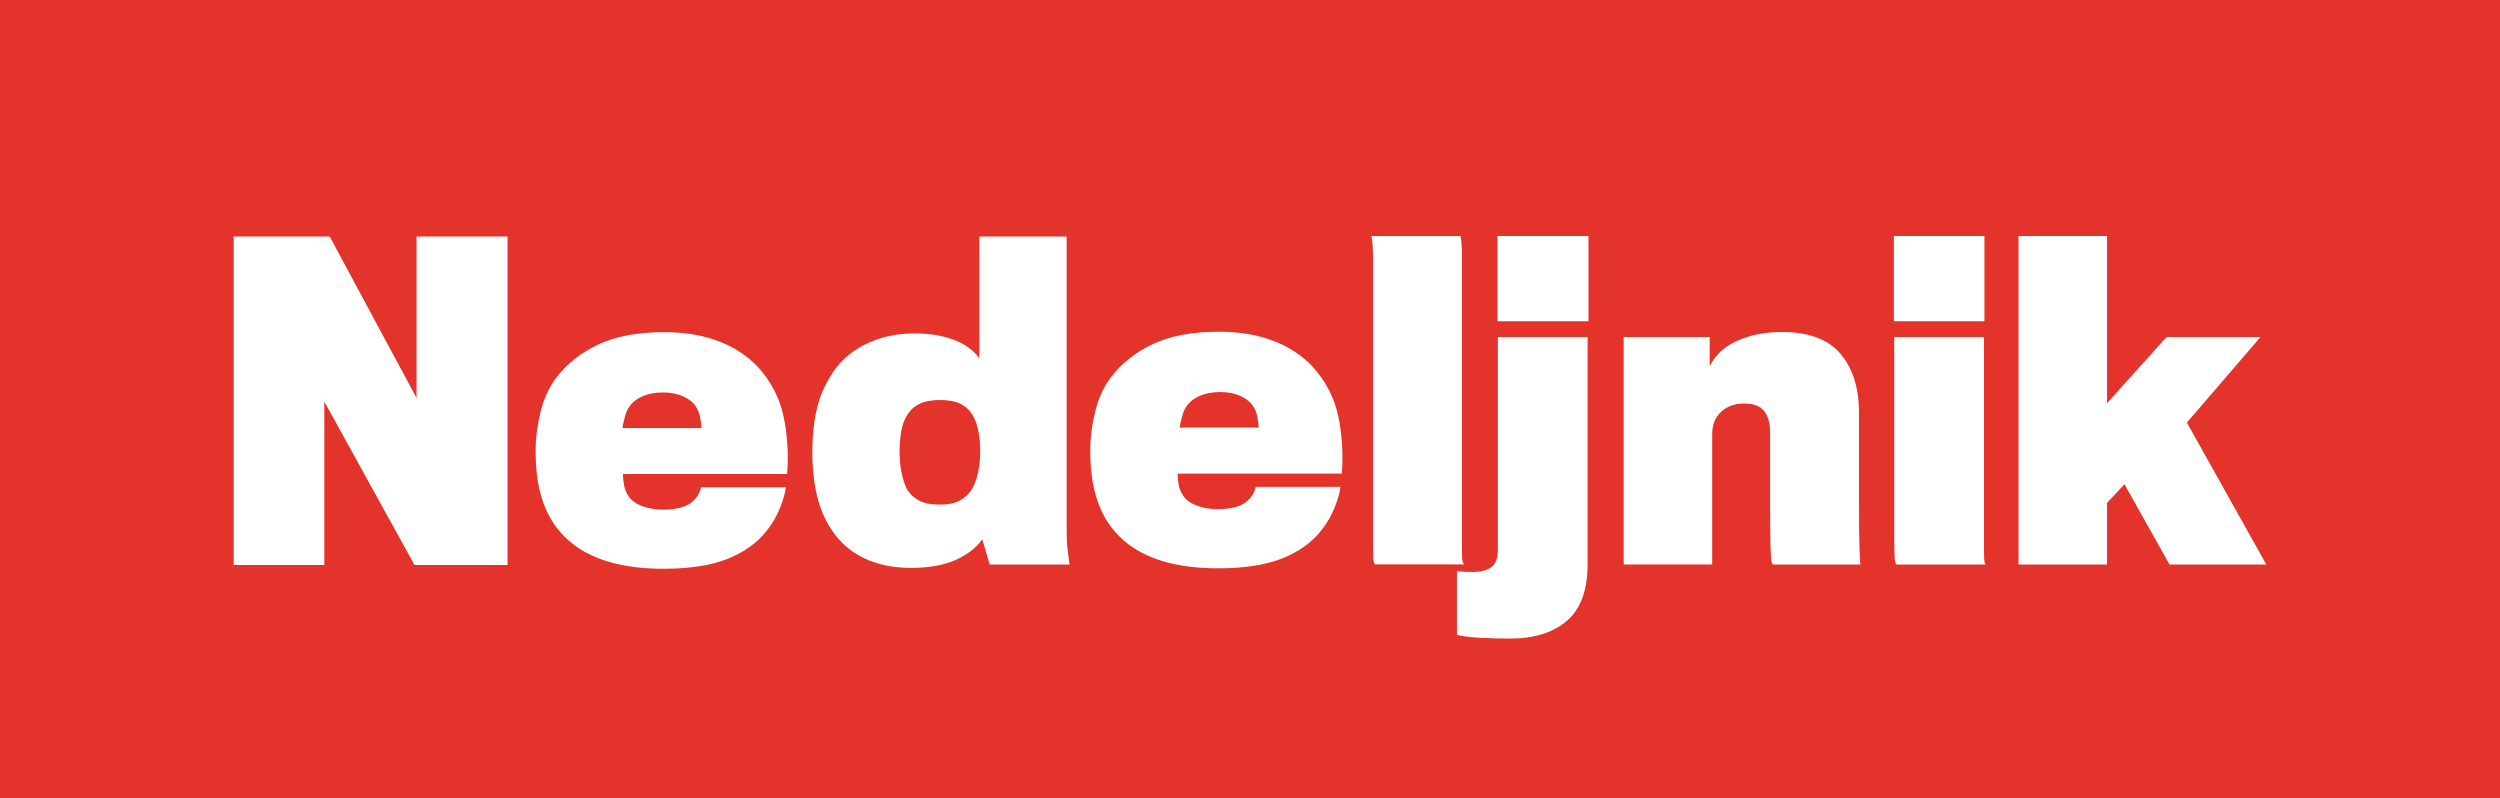 <svg viewBox="0 0 628.39 200.61" xmlns="http://www.w3.org/2000/svg" id="Layer_1" style="max-height: 500px" width="628.39" height="200.61">
  <rect x="0" y="0" width="628.39" height="200.61" fill="#333333" stroke="none"/>
  <defs>
    <style>
      .cls-1 {
        fill: #e3332b;
      }

      .cls-2 {
        fill: #fff;
      }
    </style>
  </defs>
  <polygon points="0 0 0 200.61 628.39 200.61 628.39 0 0 0 0 0" class="cls-1"/>
  <path d="M127.57,142.02V59.45h-22.87v40.57l-21.83-40.57h-24.12v82.57h22.77v-41.07l22.67,41.07h23.39ZM156.45,107.6c.07-.55.26-1.44.57-2.65.31-1.21.71-2.13,1.2-2.76.76-1.11,1.87-1.97,3.33-2.6,1.45-.62,3.15-.94,5.09-.94s3.74.35,5.2,1.04c1.46.69,2.5,1.56,3.12,2.6.49.7.83,1.6,1.04,2.7.21,1.11.31,1.98.31,2.6h-19.86ZM176.21,122.47c-.07.49-.28,1.06-.62,1.72-.35.66-.83,1.27-1.46,1.82-1.53,1.39-3.99,2.08-7.38,2.08-2.01,0-3.79-.29-5.35-.88-1.56-.59-2.69-1.4-3.38-2.44-.56-.76-.94-1.66-1.14-2.71-.21-1.04-.31-2.01-.31-2.91h41.28c.28-3.33.21-6.76-.21-10.29-.41-3.54-1.14-6.52-2.18-8.94-.97-2.29-2.27-4.44-3.9-6.45-1.63-2.01-3.62-3.76-5.98-5.25-2.36-1.49-5.08-2.65-8.16-3.48-3.09-.83-6.57-1.25-10.45-1.25-6.72,0-12.27,1.04-16.64,3.12-4.37,2.08-7.87,4.85-10.5,8.32-1.8,2.36-3.12,5.22-3.95,8.58-.83,3.36-1.25,6.6-1.25,9.72,0,4.3.43,8.01,1.3,11.12.87,3.12,2.13,5.79,3.79,8.01,5.2,7.07,14.21,10.6,27.03,10.6,6.58,0,11.96-.83,16.12-2.49,4.16-1.66,7.41-3.98,9.77-6.97,1.46-1.8,2.6-3.76,3.43-5.87.83-2.11,1.32-3.83,1.46-5.15h-21.31ZM241.34,101.47c1.28.62,2.27,1.49,2.96,2.6,1.39,2.15,2.08,5.27,2.08,9.36,0,1.8-.17,3.55-.52,5.25-.35,1.7-.9,3.17-1.66,4.42-.76,1.18-1.77,2.1-3.01,2.75-1.25.66-2.95.99-5.09.99s-3.99-.38-5.3-1.14c-1.32-.76-2.29-1.73-2.91-2.91-1.18-2.49-1.77-5.61-1.77-9.36,0-1.87.16-3.64.47-5.3.31-1.66.85-3.01,1.61-4.05.76-1.18,1.78-2.06,3.07-2.65,1.28-.59,3-.88,5.15-.88,2.01,0,3.66.31,4.94.93h0ZM217.28,86.65c-3.74,1.91-6.62,4.59-8.63,8.06-1.6,2.57-2.74,5.39-3.43,8.47-.69,3.08-1.04,6.53-1.04,10.34,0,8.32,1.59,14.84,4.78,19.55,2.08,3.19,4.82,5.6,8.21,7.23,3.39,1.63,7.35,2.44,11.85,2.44s8.44-.69,11.38-2.08c2.95-1.39,5.11-3.08,6.5-5.1l1.87,6.34h20.07c-.14-1.04-.28-2.08-.42-3.12-.14-.9-.23-1.87-.26-2.91-.04-1.04-.05-2.01-.05-2.91V59.45h-21.94v30.59c-1.52-2.08-3.71-3.64-6.55-4.68-2.84-1.04-6.1-1.56-9.77-1.56-4.64,0-8.84.95-12.58,2.86h0ZM296.51,107.48c.07-.55.26-1.44.57-2.65.31-1.21.71-2.13,1.2-2.75.76-1.11,1.87-1.98,3.33-2.6,1.46-.62,3.15-.94,5.09-.94s3.74.35,5.2,1.04c1.46.69,2.49,1.56,3.12,2.6.49.7.83,1.6,1.04,2.7.21,1.11.31,1.98.31,2.6h-19.86ZM315.63,122.35c-.07.49-.28,1.06-.62,1.72-.35.66-.83,1.27-1.46,1.82-1.53,1.39-3.99,2.08-7.38,2.08-2.01,0-3.79-.29-5.35-.88-1.56-.59-2.69-1.4-3.38-2.44-.56-.76-.94-1.66-1.14-2.7-.21-1.04-.31-2.01-.31-2.91h41.28c.28-3.33.21-6.76-.21-10.29-.42-3.54-1.14-6.52-2.19-8.94-.97-2.29-2.27-4.44-3.9-6.45-1.63-2.01-3.62-3.76-5.98-5.25-2.36-1.49-5.08-2.65-8.16-3.48-3.08-.83-6.57-1.25-10.45-1.25-6.72,0-12.27,1.04-16.64,3.12-4.37,2.08-7.87,4.85-10.5,8.32-1.8,2.36-3.12,5.22-3.95,8.58-.83,3.36-1.25,6.6-1.25,9.72,0,4.3.43,8.01,1.3,11.12.87,3.12,2.13,5.79,3.79,8.01,5.2,7.07,14.21,10.6,27.03,10.6,6.58,0,11.96-.83,16.12-2.49,4.16-1.66,7.42-3.98,9.77-6.97,1.46-1.8,2.6-3.76,3.43-5.87.83-2.11,1.32-3.83,1.46-5.15h-21.31ZM368.09,141.89c-.35-.28-.54-.8-.57-1.56-.04-.76-.05-1.87-.05-3.33v-72.47c0-1.25-.04-2.34-.1-3.28-.07-.94-.17-1.58-.31-1.92h-22.35c.14.49.24,1.3.31,2.44.07,1.14.1,2.41.1,3.79v70.8c0,2.15.03,3.57.1,4.26.07.69.21,1.11.42,1.25h22.45ZM399.06,84.71h-22.56v53.44c0,2.15-.55,3.62-1.66,4.42-1.11.79-2.67,1.2-4.68,1.2-.83,0-1.52-.02-2.08-.05-.55-.04-1.18-.09-1.87-.16v16.01c.49.14,1.23.28,2.23.42,1.01.14,2.15.24,3.43.31,1.28.07,2.6.12,3.95.16,1.35.04,2.58.05,3.69.05,6.1,0,10.88-1.49,14.35-4.47,3.46-2.98,5.2-7.73,5.2-14.24v-57.08h0ZM399.27,80.76v-21.44h-22.87v21.44h22.87ZM467.79,141.89c-.14,0-.22-.24-.26-.73-.04-.48-.09-1.94-.16-4.37-.07-2.43-.1-6.22-.1-11.39v-21.68c0-6.17-1.54-11.09-4.63-14.76-3.08-3.67-8.02-5.51-14.81-5.51-4.16,0-7.87.73-11.12,2.18-3.26,1.46-5.58,3.6-6.97,6.45v-7.38h-21.62v57.18h22.25v-32.75c0-2.36.74-4.23,2.24-5.62,1.49-1.38,3.41-2.08,5.77-2.08s4.04.62,5.04,1.87c1,1.25,1.51,3.05,1.51,5.41v18.77c0,4.47.04,7.77.1,9.88.07,2.12.16,3.4.26,3.85.11.45.26.68.47.68h22.04ZM499.21,141.89c-.28-.14-.43-.57-.47-1.3-.04-.73-.05-2.37-.05-4.94v-50.94h-22.56v50.94c0,1.39.02,2.48.05,3.28.03.8.07,1.4.1,1.82.03.42.1.71.21.88.1.17.22.26.36.26h22.36ZM498.8,80.76v-21.44h-22.77v21.44h22.77ZM549.68,106.23l18.51-21.52h-23.6l-14.97,16.63v-42.02h-22.25v82.57h22.25v-15.49l4.37-4.68,11.33,20.17h24.33l-19.96-35.66h0Z" class="cls-2"/>
</svg>